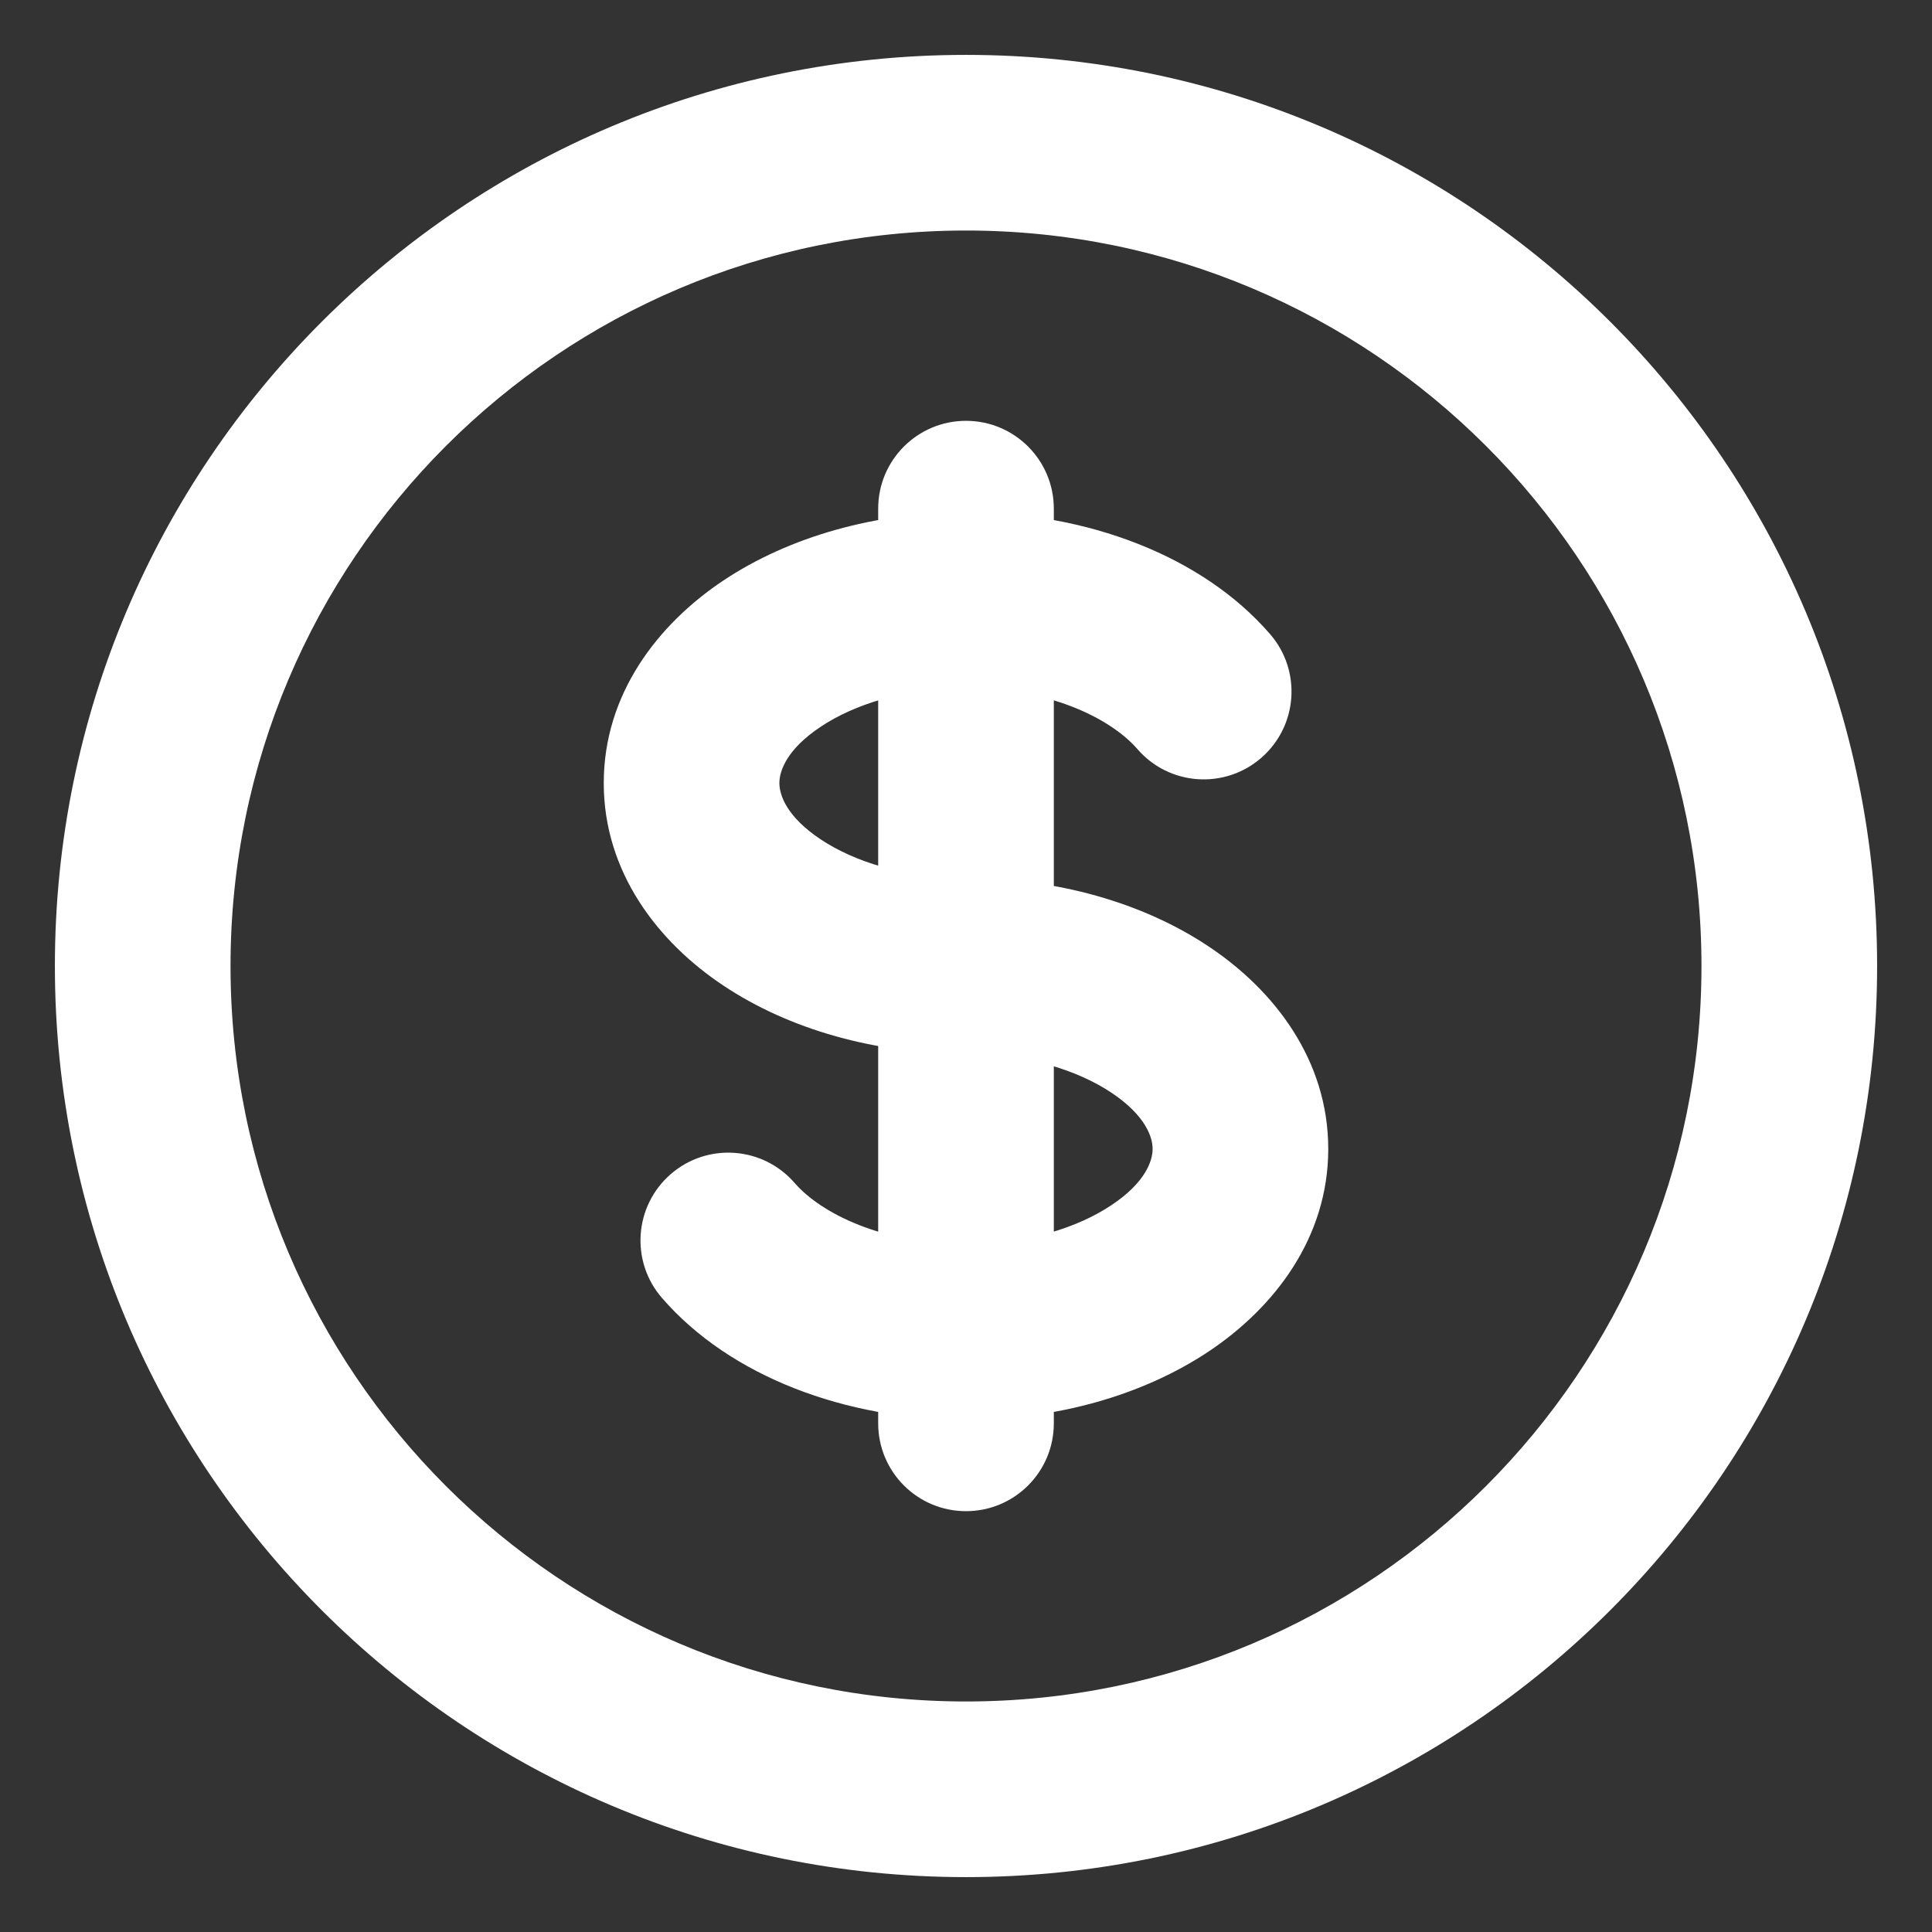 <svg xmlns="http://www.w3.org/2000/svg" width="22" height="22" viewBox="0 0 22 22" fill="none"><rect x="0" y="0" width="22" height="22" fill="#333333" stroke="none"/><path d="M12.952 8.53C13.314 8.948 13.945 8.992 14.362 8.63C14.779 8.268 14.824 7.637 14.462 7.22L12.952 8.53ZM9.048 13.47C8.686 13.053 8.055 13.008 7.638 13.37C7.221 13.732 7.176 14.363 7.538 14.78L9.048 13.47ZM12 5.792C12 5.239 11.552 4.792 11 4.792C10.448 4.792 10 5.239 10 5.792H12ZM10 16.208C10 16.761 10.448 17.208 11 17.208C11.552 17.208 12 16.761 12 16.208L10 16.208ZM19.375 11C19.375 15.625 15.625 19.375 11 19.375V21.375C16.73 21.375 21.375 16.73 21.375 11H19.375ZM11 19.375C6.375 19.375 2.625 15.625 2.625 11H0.625C0.625 16.73 5.27 21.375 11 21.375V19.375ZM2.625 11C2.625 6.375 6.375 2.625 11 2.625V0.625C5.27 0.625 0.625 5.27 0.625 11H2.625ZM11 2.625C15.625 2.625 19.375 6.375 19.375 11H21.375C21.375 5.27 16.73 0.625 11 0.625V2.625ZM11 10C10.307 10 9.725 9.811 9.345 9.558C8.958 9.3 8.875 9.054 8.875 8.917H6.875C6.875 9.93 7.491 10.726 8.236 11.222C8.987 11.723 9.967 12 11 12V10ZM8.875 8.917C8.875 8.78 8.958 8.533 9.345 8.276C9.725 8.022 10.307 7.833 11 7.833V5.833C9.967 5.833 8.987 6.111 8.236 6.611C7.491 7.108 6.875 7.903 6.875 8.917H8.875ZM11 7.833C11.95 7.833 12.65 8.182 12.952 8.53L14.462 7.22C13.684 6.322 12.363 5.833 11 5.833V7.833ZM11 12C11.693 12 12.275 12.189 12.655 12.442C13.042 12.7 13.125 12.946 13.125 13.083H15.125C15.125 12.07 14.509 11.274 13.764 10.778C13.013 10.277 12.033 10 11 10V12ZM10 5.792V6.833H12V5.792H10ZM10 15.167L10 16.208L12 16.208L12 15.167L10 15.167ZM11 14.167C10.05 14.167 9.35 13.818 9.048 13.47L7.538 14.78C8.316 15.678 9.637 16.167 11 16.167L11 14.167ZM13.125 13.083C13.125 13.22 13.042 13.467 12.655 13.724C12.275 13.978 11.693 14.167 11 14.167V16.167C12.033 16.167 13.013 15.889 13.764 15.389C14.509 14.892 15.125 14.097 15.125 13.083H13.125ZM10 6.833L10 15.167L12 15.167L12 6.833L10 6.833Z" fill="white"></path></svg>